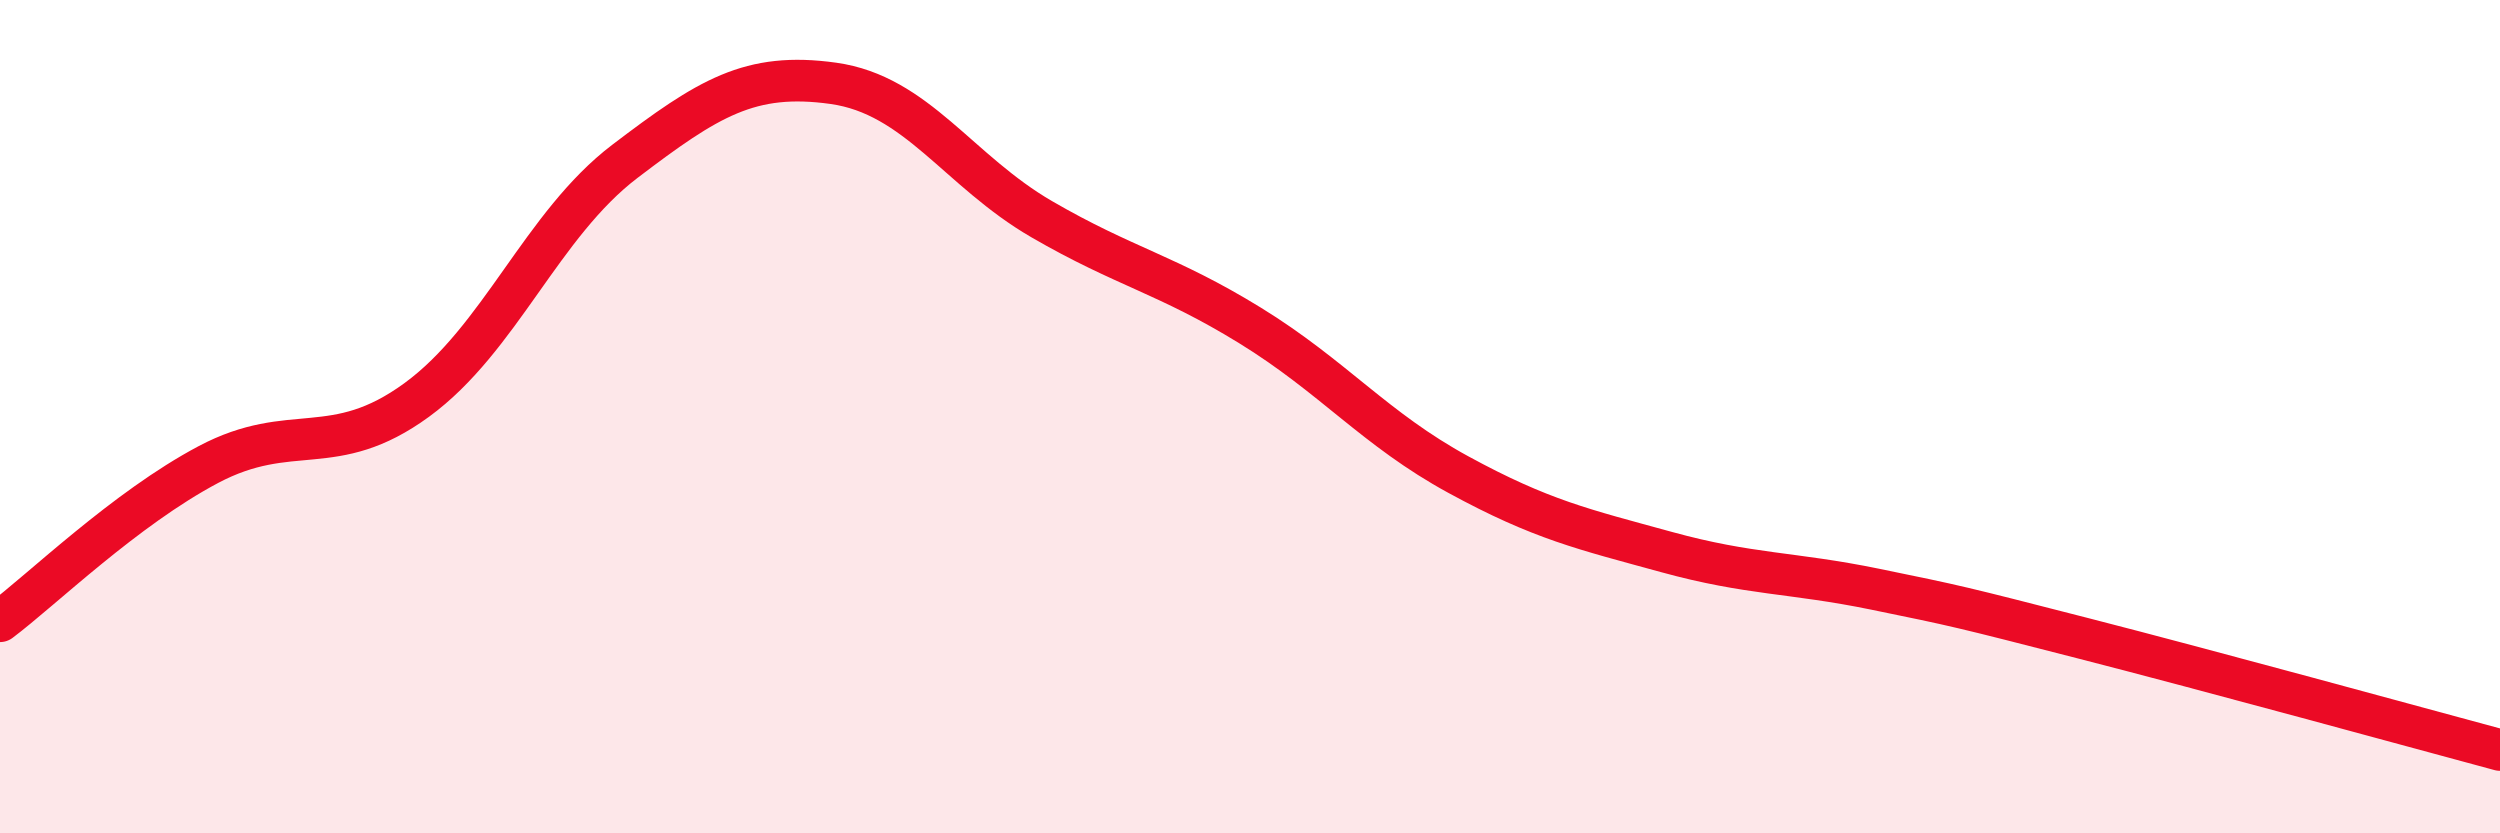 
    <svg width="60" height="20" viewBox="0 0 60 20" xmlns="http://www.w3.org/2000/svg">
      <path
        d="M 0,14.91 C 1,14.16 3,12.21 5,11.15 C 7,10.09 8,11.06 10,9.6 C 12,8.14 13,5.39 15,3.87 C 17,2.35 18,1.72 20,2 C 22,2.28 23,4.1 25,5.26 C 27,6.42 28,6.58 30,7.81 C 32,9.04 33,10.3 35,11.39 C 37,12.48 38,12.7 40,13.25 C 42,13.8 43,13.73 45,14.14 C 47,14.55 47,14.55 50,15.32 C 53,16.09 58,17.46 60,18L60 20L0 20Z"
        fill="#EB0A25"
        opacity="0.1"
        stroke-linecap="round"
        stroke-linejoin="round"
      />
      <path
        d="M 0,14.91 C 1,14.16 3,12.21 5,11.15 C 7,10.09 8,11.06 10,9.6 C 12,8.14 13,5.39 15,3.87 C 17,2.35 18,1.72 20,2 C 22,2.28 23,4.1 25,5.26 C 27,6.42 28,6.58 30,7.81 C 32,9.04 33,10.3 35,11.39 C 37,12.48 38,12.7 40,13.25 C 42,13.8 43,13.73 45,14.14 C 47,14.55 47,14.55 50,15.32 C 53,16.09 58,17.46 60,18"
        stroke="#EB0A25"
        stroke-width="1"
        fill="none"
        stroke-linecap="round"
        stroke-linejoin="round"
      />
    </svg>
  